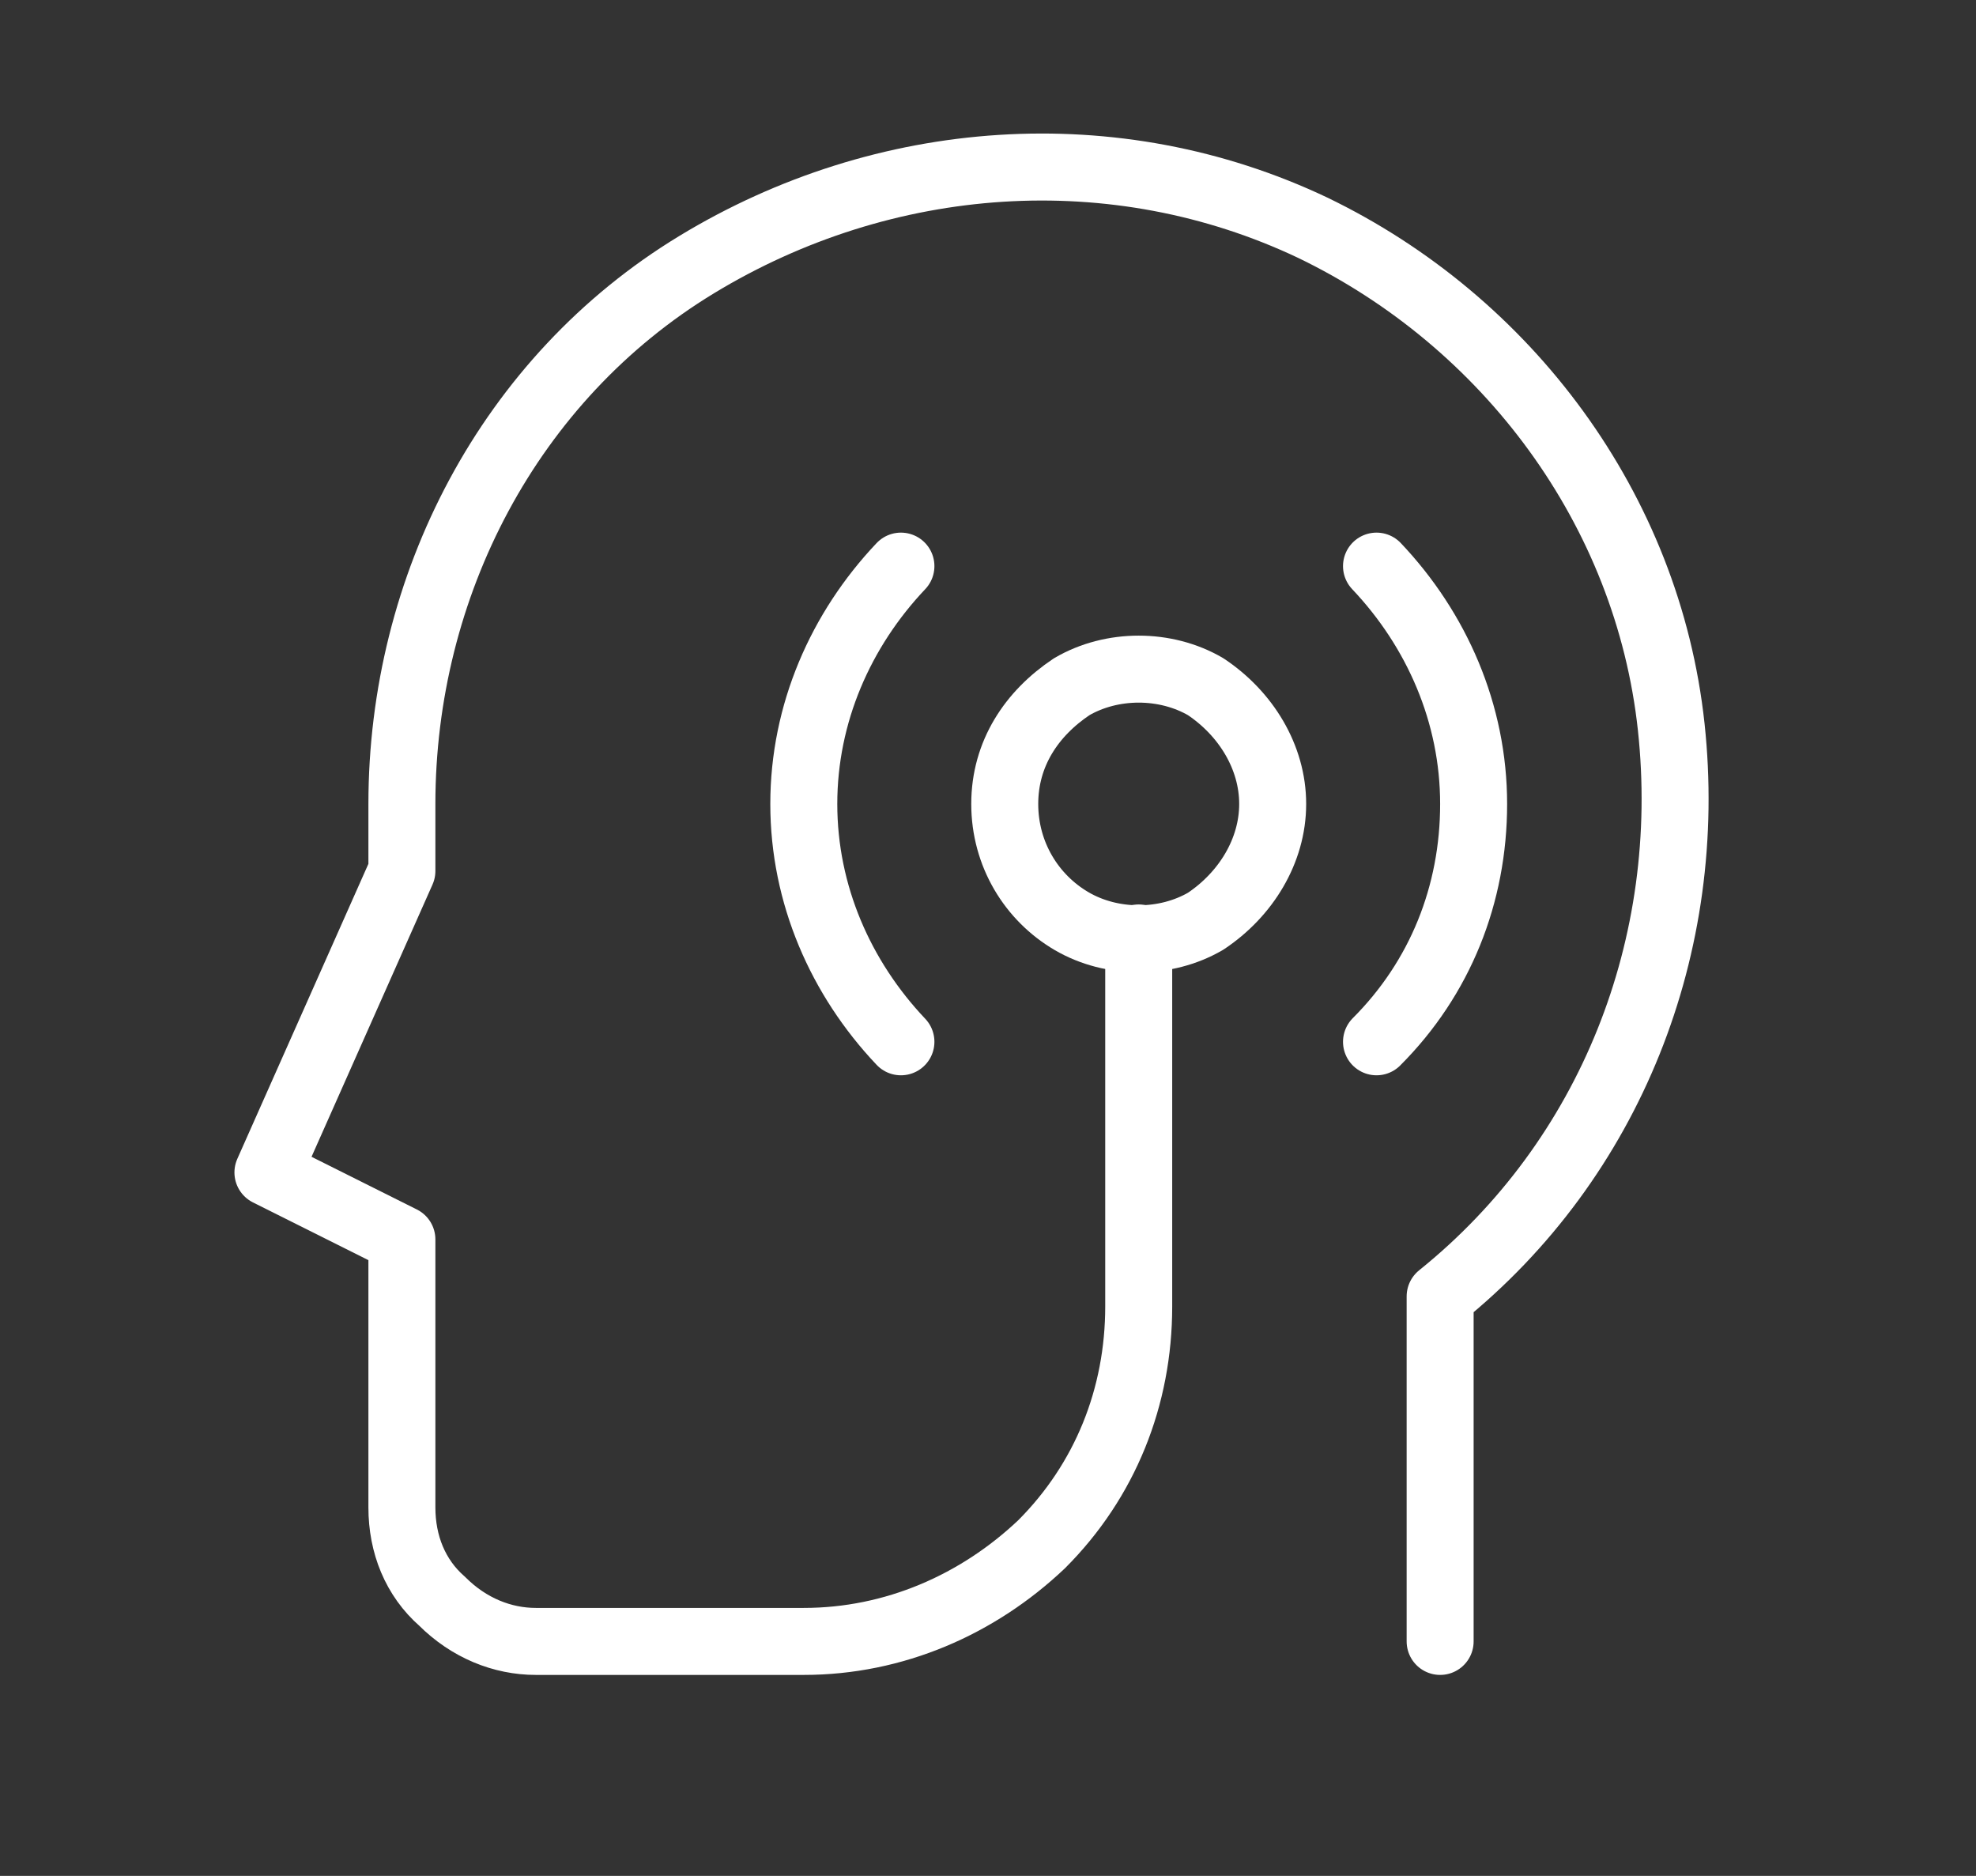 <?xml version="1.0" encoding="utf-8"?>
<!-- Generator: Adobe Illustrator 22.1.0, SVG Export Plug-In . SVG Version: 6.00 Build 0)  -->
<svg version="1.1" id="Layer_1" xmlns="http://www.w3.org/2000/svg" xmlns:xlink="http://www.w3.org/1999/xlink" x="0px" y="0px"
	 viewBox="0 0 59 56" style="enable-background:new 0 0 59 56;" xml:space="preserve">
<rect x="0" y="0" width="59" height="56" fill="#333333" stroke="none"/>
<style type="text/css">
	.st0{clip-path:url(#SVGID_2_);}
	
		.st1{clip-path:url(#SVGID_4_);fill:none;stroke:#FFFFFF;stroke-width:2;stroke-linecap:round;stroke-linejoin:round;stroke-miterlimit:10;}
</style>
<g>
	<defs>
		<rect id="SVGID_1_" x="5" y="3" width="48" height="48"/>
	</defs>
	<clipPath id="SVGID_2_">
		<use xlink:href="#SVGID_1_"  style="overflow:visible;"/>
	</clipPath>
	<g class="st0">
		<defs>
			<rect id="SVGID_3_" x="5" y="3" width="48" height="48"/>
		</defs>
		<clipPath id="SVGID_4_">
			<use xlink:href="#SVGID_3_"  style="overflow:visible;"/>
		</clipPath>
		<path class="st1" d="M38,24c0,1.4-0.8,2.7-2,3.5c-1.2,0.7-2.8,0.7-4,0c-1.2-0.7-2-2-2-3.5s0.8-2.7,2-3.5c1.2-0.7,2.8-0.7,4,0
			C37.2,21.3,38,22.6,38,24z"/>
		<path class="st1" d="M43,49V38.7c5.1-4.1,7.6-10.5,6.9-17S45,9.6,39.2,6.8C33.3,4,26.4,4.5,20.8,7.9S12,17.5,12,24v2l-4,9l4,2v8
			c0,1.1,0.4,2.1,1.2,2.8c0.8,0.8,1.8,1.2,2.8,1.2h8c2.7,0,5.2-1.1,7.1-2.9c1.9-1.9,2.9-4.4,2.9-7.1V28"/>
		<path class="st1" d="M41.1,31.1c1.9-1.9,2.9-4.4,2.9-7.1c0-2.7-1.1-5.2-2.9-7.1"/>
		<path class="st1" d="M26.9,16.9C25.1,18.8,24,21.3,24,24c0,2.7,1.1,5.2,2.9,7.1"/>
	</g>
</g>
</svg>
